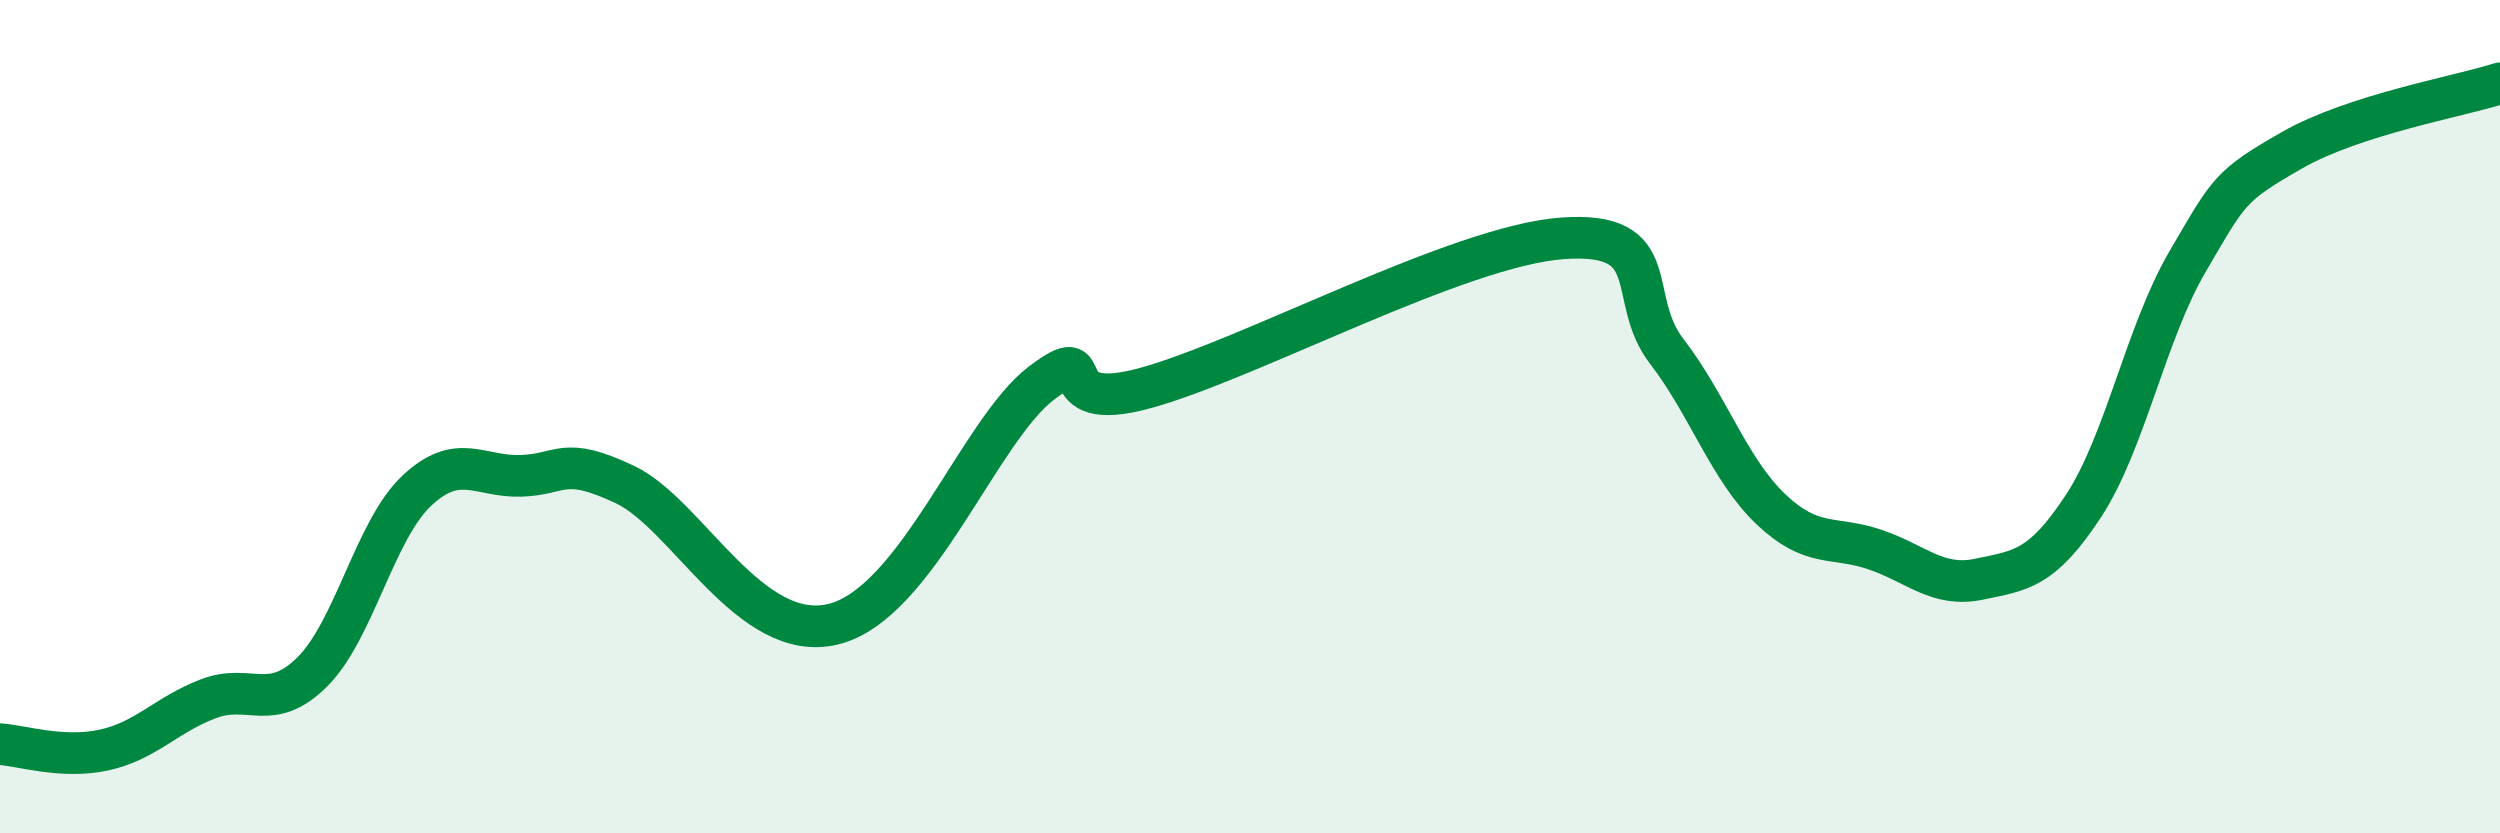 
    <svg width="60" height="20" viewBox="0 0 60 20" xmlns="http://www.w3.org/2000/svg">
      <path
        d="M 0,17.86 C 0.5,17.89 1.5,18.22 2.5,18 C 3.5,17.78 4,17.15 5,16.77 C 6,16.39 6.5,17.12 7.5,16.12 C 8.5,15.12 9,12.72 10,11.78 C 11,10.84 11.5,11.45 12.5,11.42 C 13.5,11.39 13.5,10.92 15,11.63 C 16.5,12.34 18,15.47 20,14.98 C 22,14.49 23.5,10.32 25,9.19 C 26.5,8.06 25,10 27.5,9.31 C 30,8.62 35,5.9 37.5,5.72 C 40,5.54 39,7.13 40,8.43 C 41,9.73 41.5,11.27 42.5,12.22 C 43.5,13.17 44,12.85 45,13.19 C 46,13.53 46.5,14.11 47.5,13.9 C 48.5,13.69 49,13.67 50,12.15 C 51,10.63 51.5,7.99 52.5,6.28 C 53.5,4.57 53.5,4.47 55,3.61 C 56.5,2.75 59,2.32 60,2L60 20L0 20Z"
        fill="#008740"
        opacity="0.1"
        stroke-linecap="round"
        stroke-linejoin="round"
      />
      <path
        d="M 0,17.86 C 0.5,17.89 1.5,18.22 2.5,18 C 3.5,17.78 4,17.15 5,16.77 C 6,16.39 6.5,17.12 7.5,16.12 C 8.5,15.12 9,12.72 10,11.78 C 11,10.84 11.5,11.45 12.5,11.42 C 13.5,11.39 13.5,10.92 15,11.63 C 16.5,12.34 18,15.47 20,14.98 C 22,14.49 23.5,10.32 25,9.19 C 26.5,8.06 25,10 27.5,9.31 C 30,8.62 35,5.9 37.5,5.72 C 40,5.54 39,7.13 40,8.43 C 41,9.73 41.5,11.27 42.5,12.22 C 43.5,13.17 44,12.85 45,13.19 C 46,13.53 46.5,14.11 47.5,13.9 C 48.5,13.69 49,13.67 50,12.15 C 51,10.63 51.5,7.99 52.5,6.28 C 53.5,4.57 53.5,4.47 55,3.61 C 56.5,2.75 59,2.32 60,2"
        stroke="#008740"
        stroke-width="1"
        fill="none"
        stroke-linecap="round"
        stroke-linejoin="round"
      />
    </svg>
  